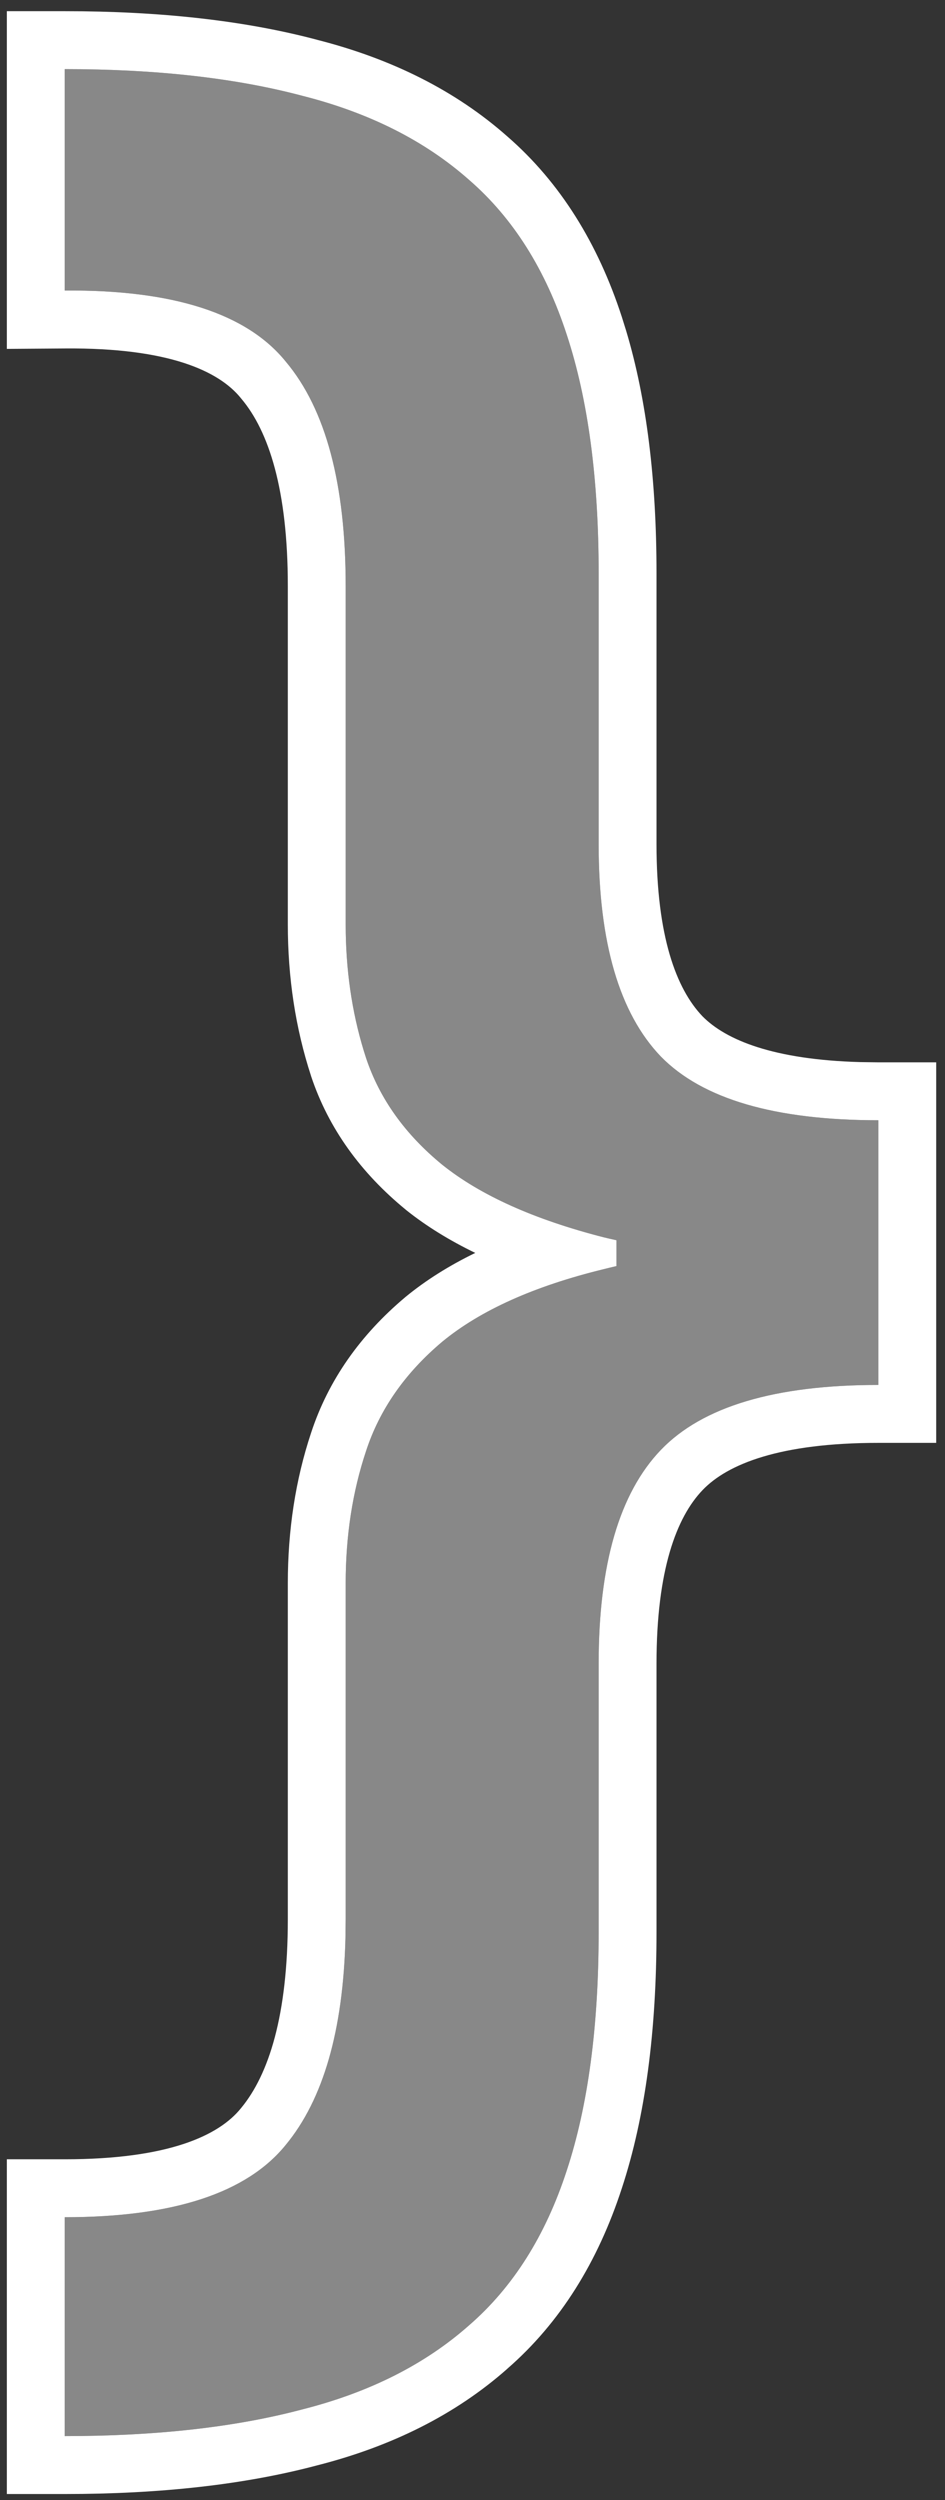 <?xml version="1.0" encoding="UTF-8"?> <svg xmlns="http://www.w3.org/2000/svg" width="56" height="148" viewBox="0 0 56 148" fill="none"><rect x="0" y="0" width="56" height="148" fill="#333333" stroke="none"/><path d="M52.05 74.755C45.37 74.755 39.946 74.253 35.777 73.248C31.659 72.194 28.47 70.762 26.21 68.954C24 67.146 22.493 65.037 21.69 62.626C20.886 60.165 20.484 57.528 20.484 54.716V34.677C20.484 28.65 19.304 24.23 16.944 21.418C14.633 18.555 10.264 17.149 3.835 17.199V4.091C9.259 4.091 13.955 4.618 17.923 5.673C21.89 6.677 25.18 8.335 27.792 10.645C30.403 12.905 32.337 15.969 33.593 19.836C34.848 23.653 35.476 28.349 35.476 33.923V49.97C35.476 55.796 36.706 59.989 39.167 62.551C41.628 65.062 45.922 66.317 52.05 66.317V74.755ZM3.835 144.214V131.256C10.264 131.256 14.633 129.825 16.944 126.962C19.304 124.099 20.484 119.655 20.484 113.628V93.739C20.484 90.927 20.886 88.315 21.69 85.905C22.493 83.444 24 81.284 26.21 79.426C28.47 77.567 31.659 76.136 35.777 75.132C39.946 74.077 45.37 73.55 52.05 73.55V81.987C45.922 81.987 41.628 83.268 39.167 85.829C36.706 88.391 35.476 92.609 35.476 98.486V114.381C35.476 119.956 34.848 124.652 33.593 128.469C32.337 132.336 30.403 135.4 27.792 137.66C25.18 139.97 21.89 141.627 17.923 142.632C13.955 143.686 9.259 144.214 3.835 144.214ZM52.05 81.987H36.531V66.317H52.05V81.987Z" fill="#888888"></path><path d="M35.476 114.381V98.486C35.476 92.609 36.706 88.391 39.167 85.829C41.628 83.268 45.922 81.987 52.05 81.987V66.317C45.922 66.317 41.628 65.062 39.167 62.551C36.706 59.989 35.476 55.796 35.476 49.97V33.923C35.476 28.349 34.848 23.653 33.593 19.836C32.337 15.969 30.403 12.905 27.792 10.645C25.18 8.335 21.89 6.677 17.923 5.673C13.955 4.618 9.259 4.091 3.835 4.091V17.199C10.264 17.149 14.633 18.555 16.944 21.418C19.304 24.23 20.484 28.65 20.484 34.677V54.716L20.489 55.241C20.536 57.857 20.936 60.319 21.69 62.626C22.493 65.037 24 67.146 26.21 68.954C28.47 70.762 31.659 72.194 35.777 73.248C36.024 73.308 36.275 73.364 36.53 73.42V74.95C36.275 75.009 36.024 75.069 35.777 75.132C31.659 76.136 28.47 77.567 26.21 79.426C24 81.284 22.493 83.444 21.69 85.905C20.886 88.315 20.484 90.927 20.484 93.739V113.628L20.471 114.739C20.332 120.204 19.157 124.278 16.944 126.962C14.633 129.825 10.264 131.256 3.835 131.256V144.214C9.259 144.214 13.955 143.686 17.923 142.632C21.89 141.627 25.18 139.97 27.792 137.66C30.403 135.4 32.337 132.336 33.593 128.469C34.848 124.652 35.476 119.956 35.476 114.381ZM38.904 49.97C38.904 55.429 40.076 58.537 41.625 60.16C43.013 61.569 45.836 62.734 50.985 62.875L52.05 62.889H55.478V85.416H52.05C46.222 85.416 43.118 86.666 41.64 88.205C40.088 89.82 38.904 92.949 38.904 98.485V114.381C38.904 120.189 38.253 125.272 36.85 129.54C35.44 133.877 33.207 137.495 30.062 140.227L30.064 140.228C26.986 142.95 23.192 144.828 18.803 145.944C14.473 147.095 9.467 147.643 3.835 147.643H0.406V127.827H3.835C9.969 127.827 12.971 126.425 14.275 124.809L14.287 124.795L14.298 124.781C15.92 122.814 17.056 119.321 17.056 113.628V93.739C17.056 90.597 17.505 87.616 18.436 84.82C19.462 81.692 21.367 79.018 24.003 76.802L24.018 76.789L24.032 76.777C25.242 75.783 26.626 74.918 28.164 74.171C26.639 73.433 25.267 72.591 24.067 71.632L24.053 71.62L24.039 71.607C21.392 69.441 19.47 66.809 18.436 63.71L18.431 63.69C17.506 60.858 17.056 57.859 17.056 54.716V34.677C17.056 28.976 15.918 25.529 14.317 23.622L14.296 23.597L14.275 23.571C12.981 21.967 9.996 20.58 3.862 20.628L0.406 20.654V0.662H3.835C9.467 0.662 14.474 1.208 18.804 2.359L18.803 2.36C23.192 3.477 26.986 5.354 30.064 8.077C33.208 10.808 35.44 14.428 36.85 18.765L37.103 19.574C38.332 23.67 38.904 28.478 38.904 33.924V49.97Z" fill="white"></path></svg> 
